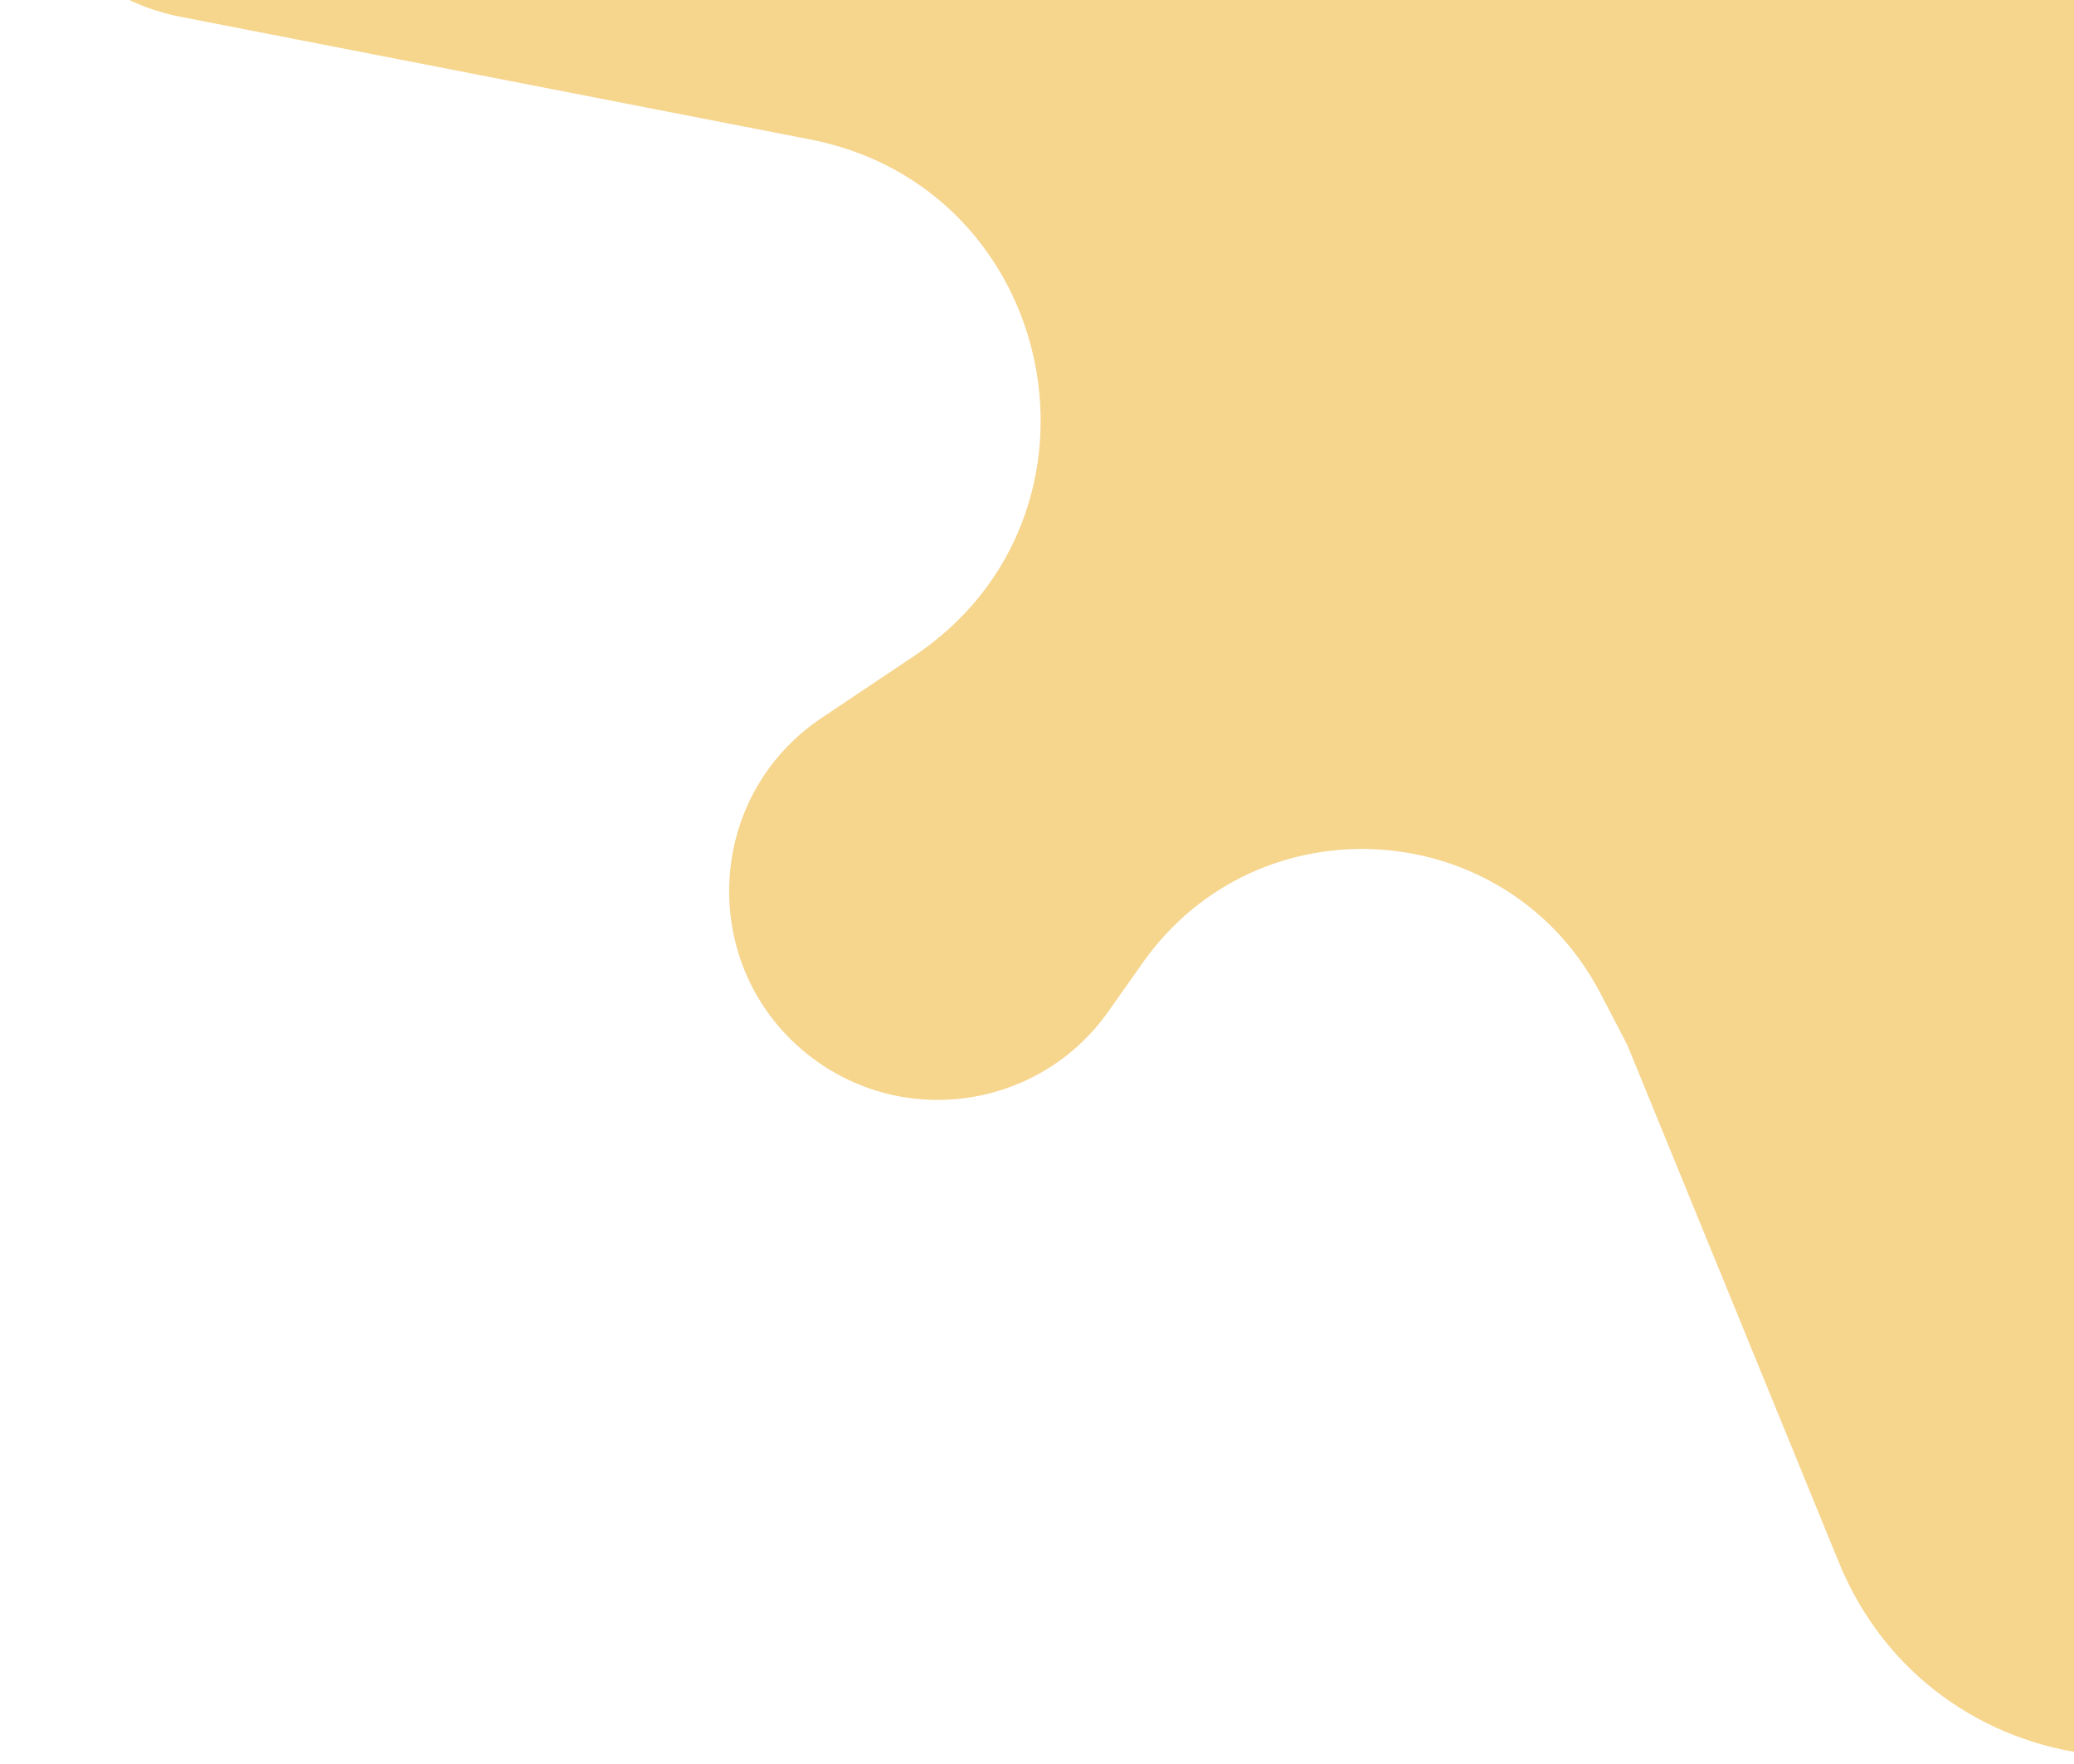 <svg width="274" height="233" viewBox="0 0 274 233" fill="none" xmlns="http://www.w3.org/2000/svg">
<path d="M242.936 206.376L214.993 138.042L211.441 131.227C199.162 107.671 166.308 105.458 150.981 127.155L146.407 133.63C137.624 146.063 120.425 149.022 107.991 140.239C92.205 129.088 92.5 105.574 108.561 94.822L120.752 86.661C148.674 67.967 139.985 24.836 107.003 18.412L23.858 2.22C7.812 -0.905 -2.392 -16.775 1.423 -32.672C5.168 -48.272 20.969 -57.779 36.506 -53.78L124.687 -31.084C156.959 -22.778 189.795 -42.446 197.702 -74.817L203.745 -99.554C208.106 -117.407 225.935 -128.502 243.878 -124.529C260.692 -120.805 272.017 -105.033 270.17 -87.911L267.475 -62.929C262.837 -19.943 302.603 14.418 344.462 3.596L387.198 -7.453C405.243 -12.118 424.02 -3.077 431.626 13.939C441.896 36.914 427.525 63.369 402.661 67.259L367.248 72.799C328.605 78.844 303.804 117.147 314.101 154.88L320.928 179.899C324.172 191.786 321.933 204.501 314.823 214.565C296.03 241.17 255.265 236.526 242.936 206.376Z" fill="#F6D58D"/>
</svg>
